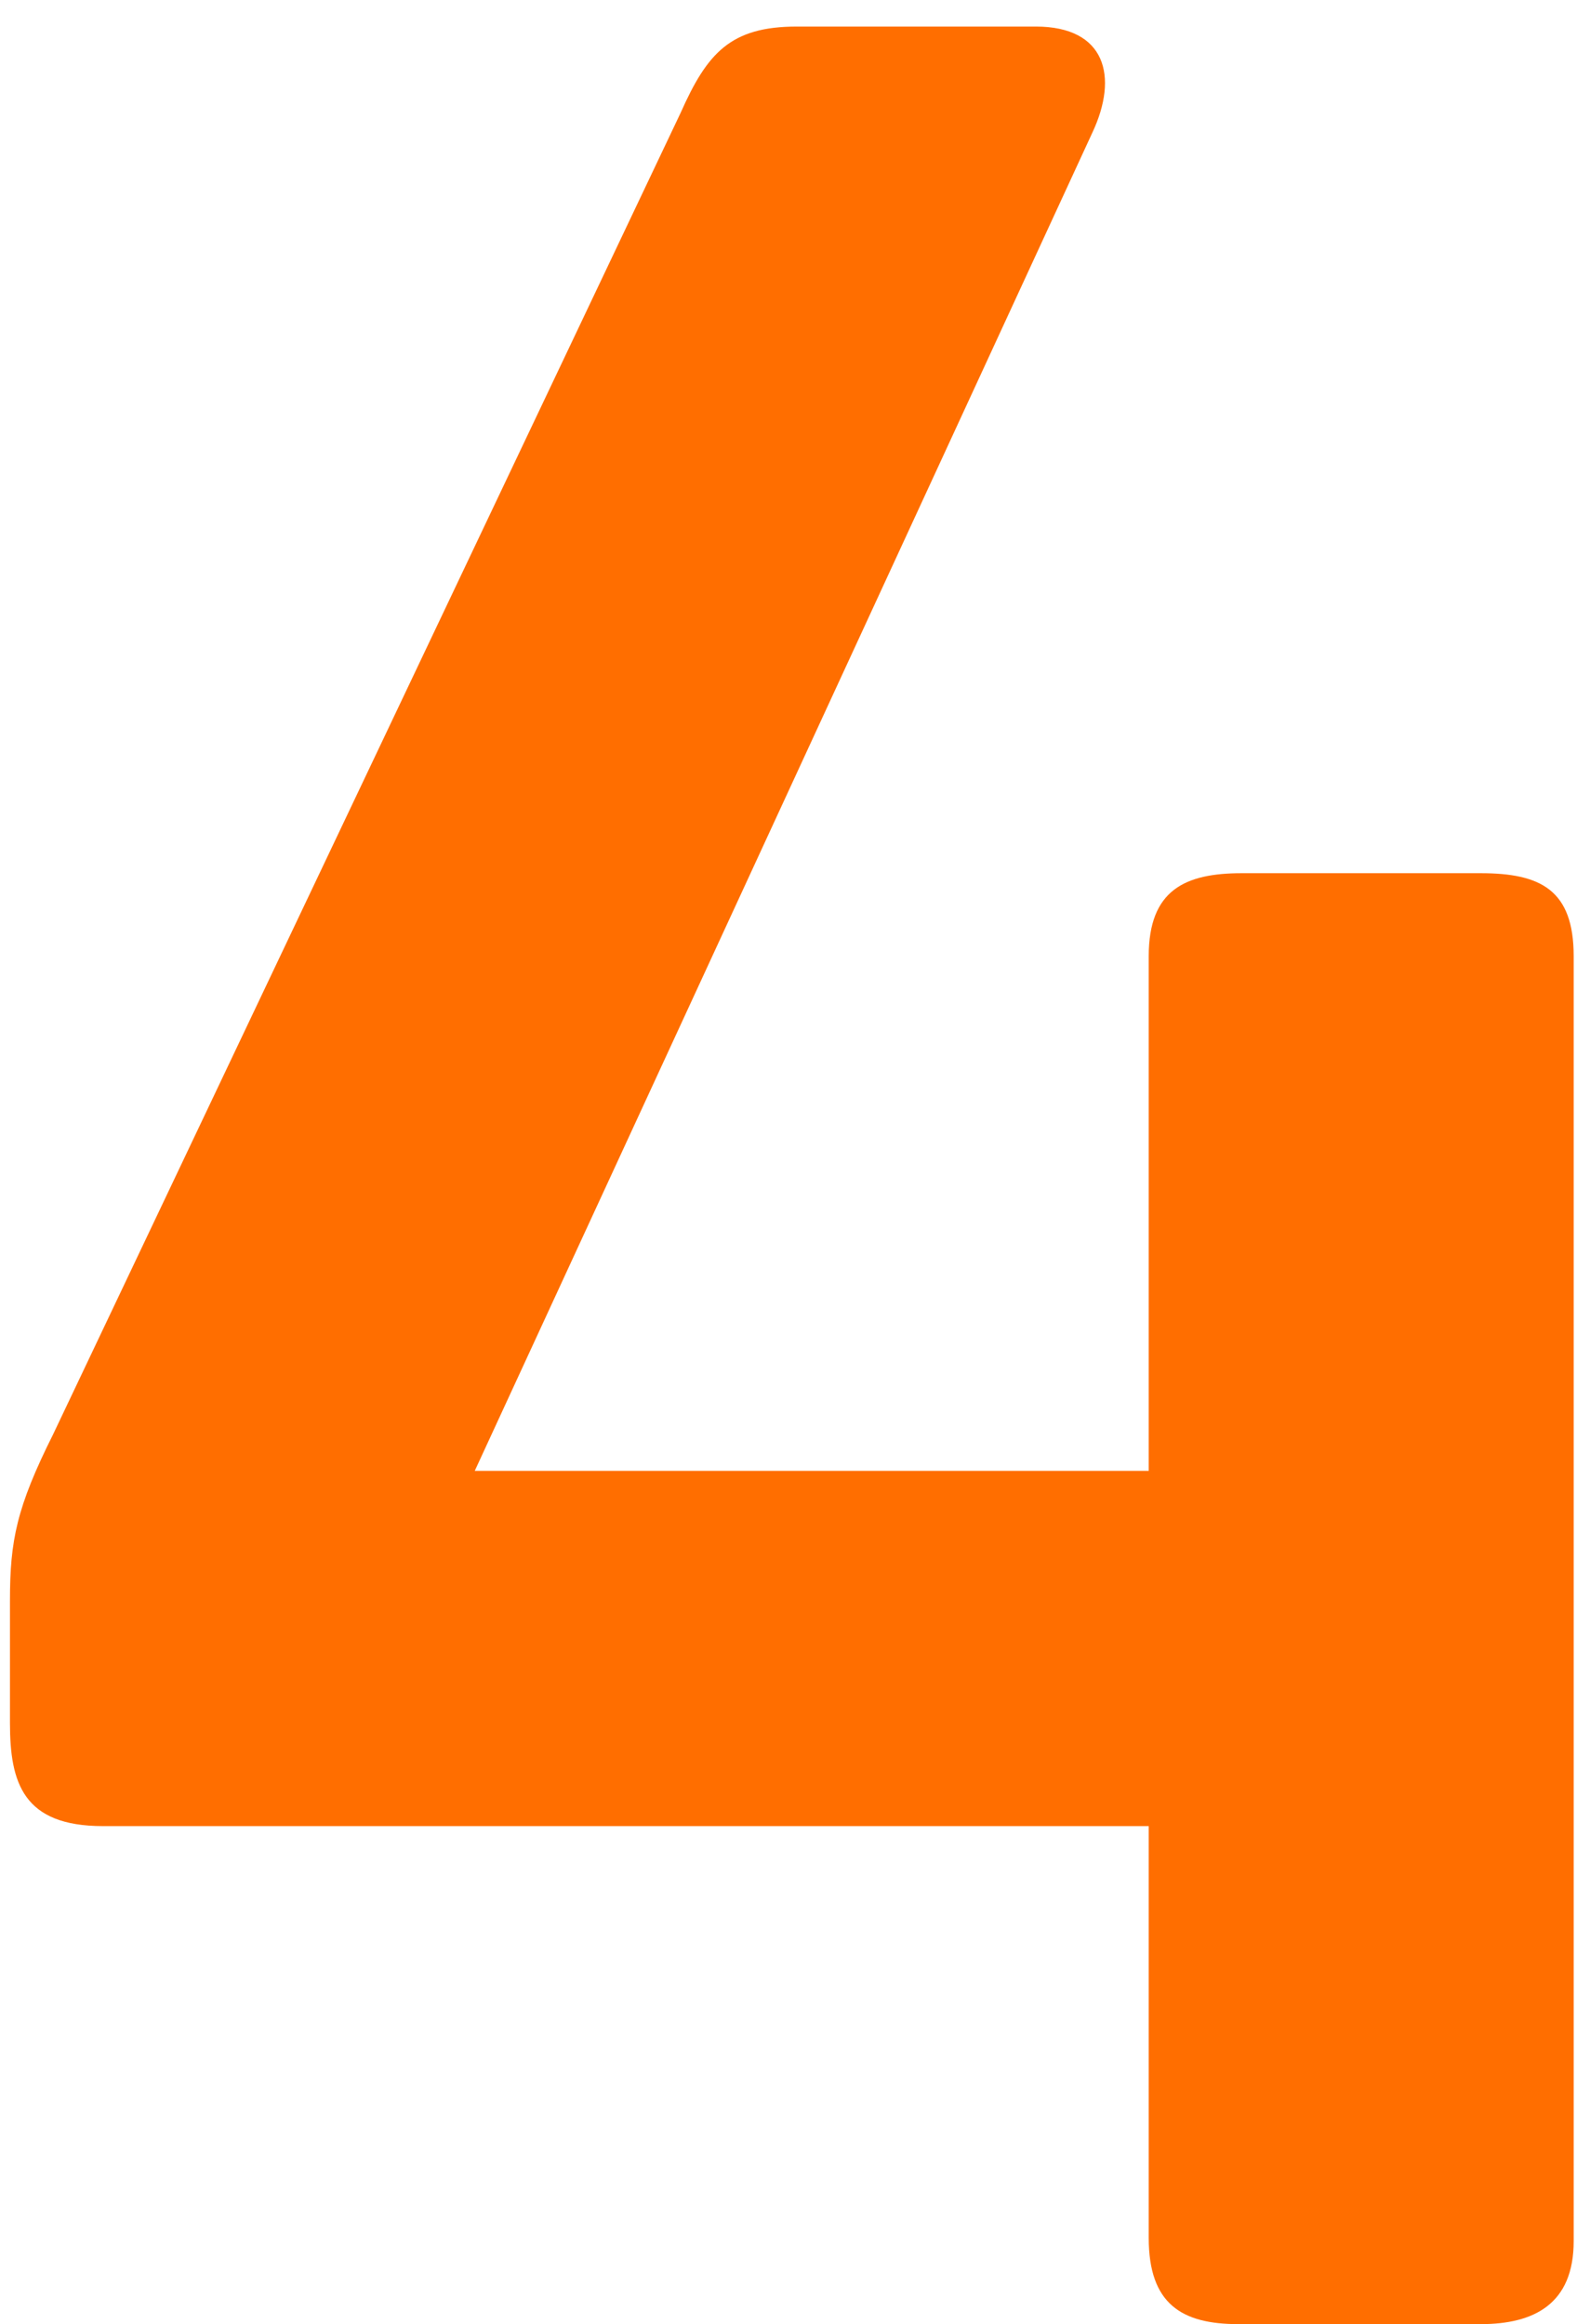 <svg width="19" height="28" viewBox="0 0 19 28" fill="none" xmlns="http://www.w3.org/2000/svg">
<path d="M18.96 11.52V27C18.96 27.76 18.48 28 17.84 28H14.92C14.24 28 13.84 27.76 13.84 26.96V22H1.24C0.28 22 0.12 21.48 0.12 20.76V19.28C0.12 18.56 0.2 18.16 0.64 17.28L8.2 1.36C8.52 0.64 8.8 0.32 9.6 0.32H12.48C13.32 0.32 13.48 0.92 13.16 1.6L5.72 17.72H13.84V11.52C13.84 10.72 14.28 10.52 14.96 10.52H17.84C18.56 10.52 18.96 10.72 18.96 11.52Z" fill="#FF6E00"/>
</svg>
